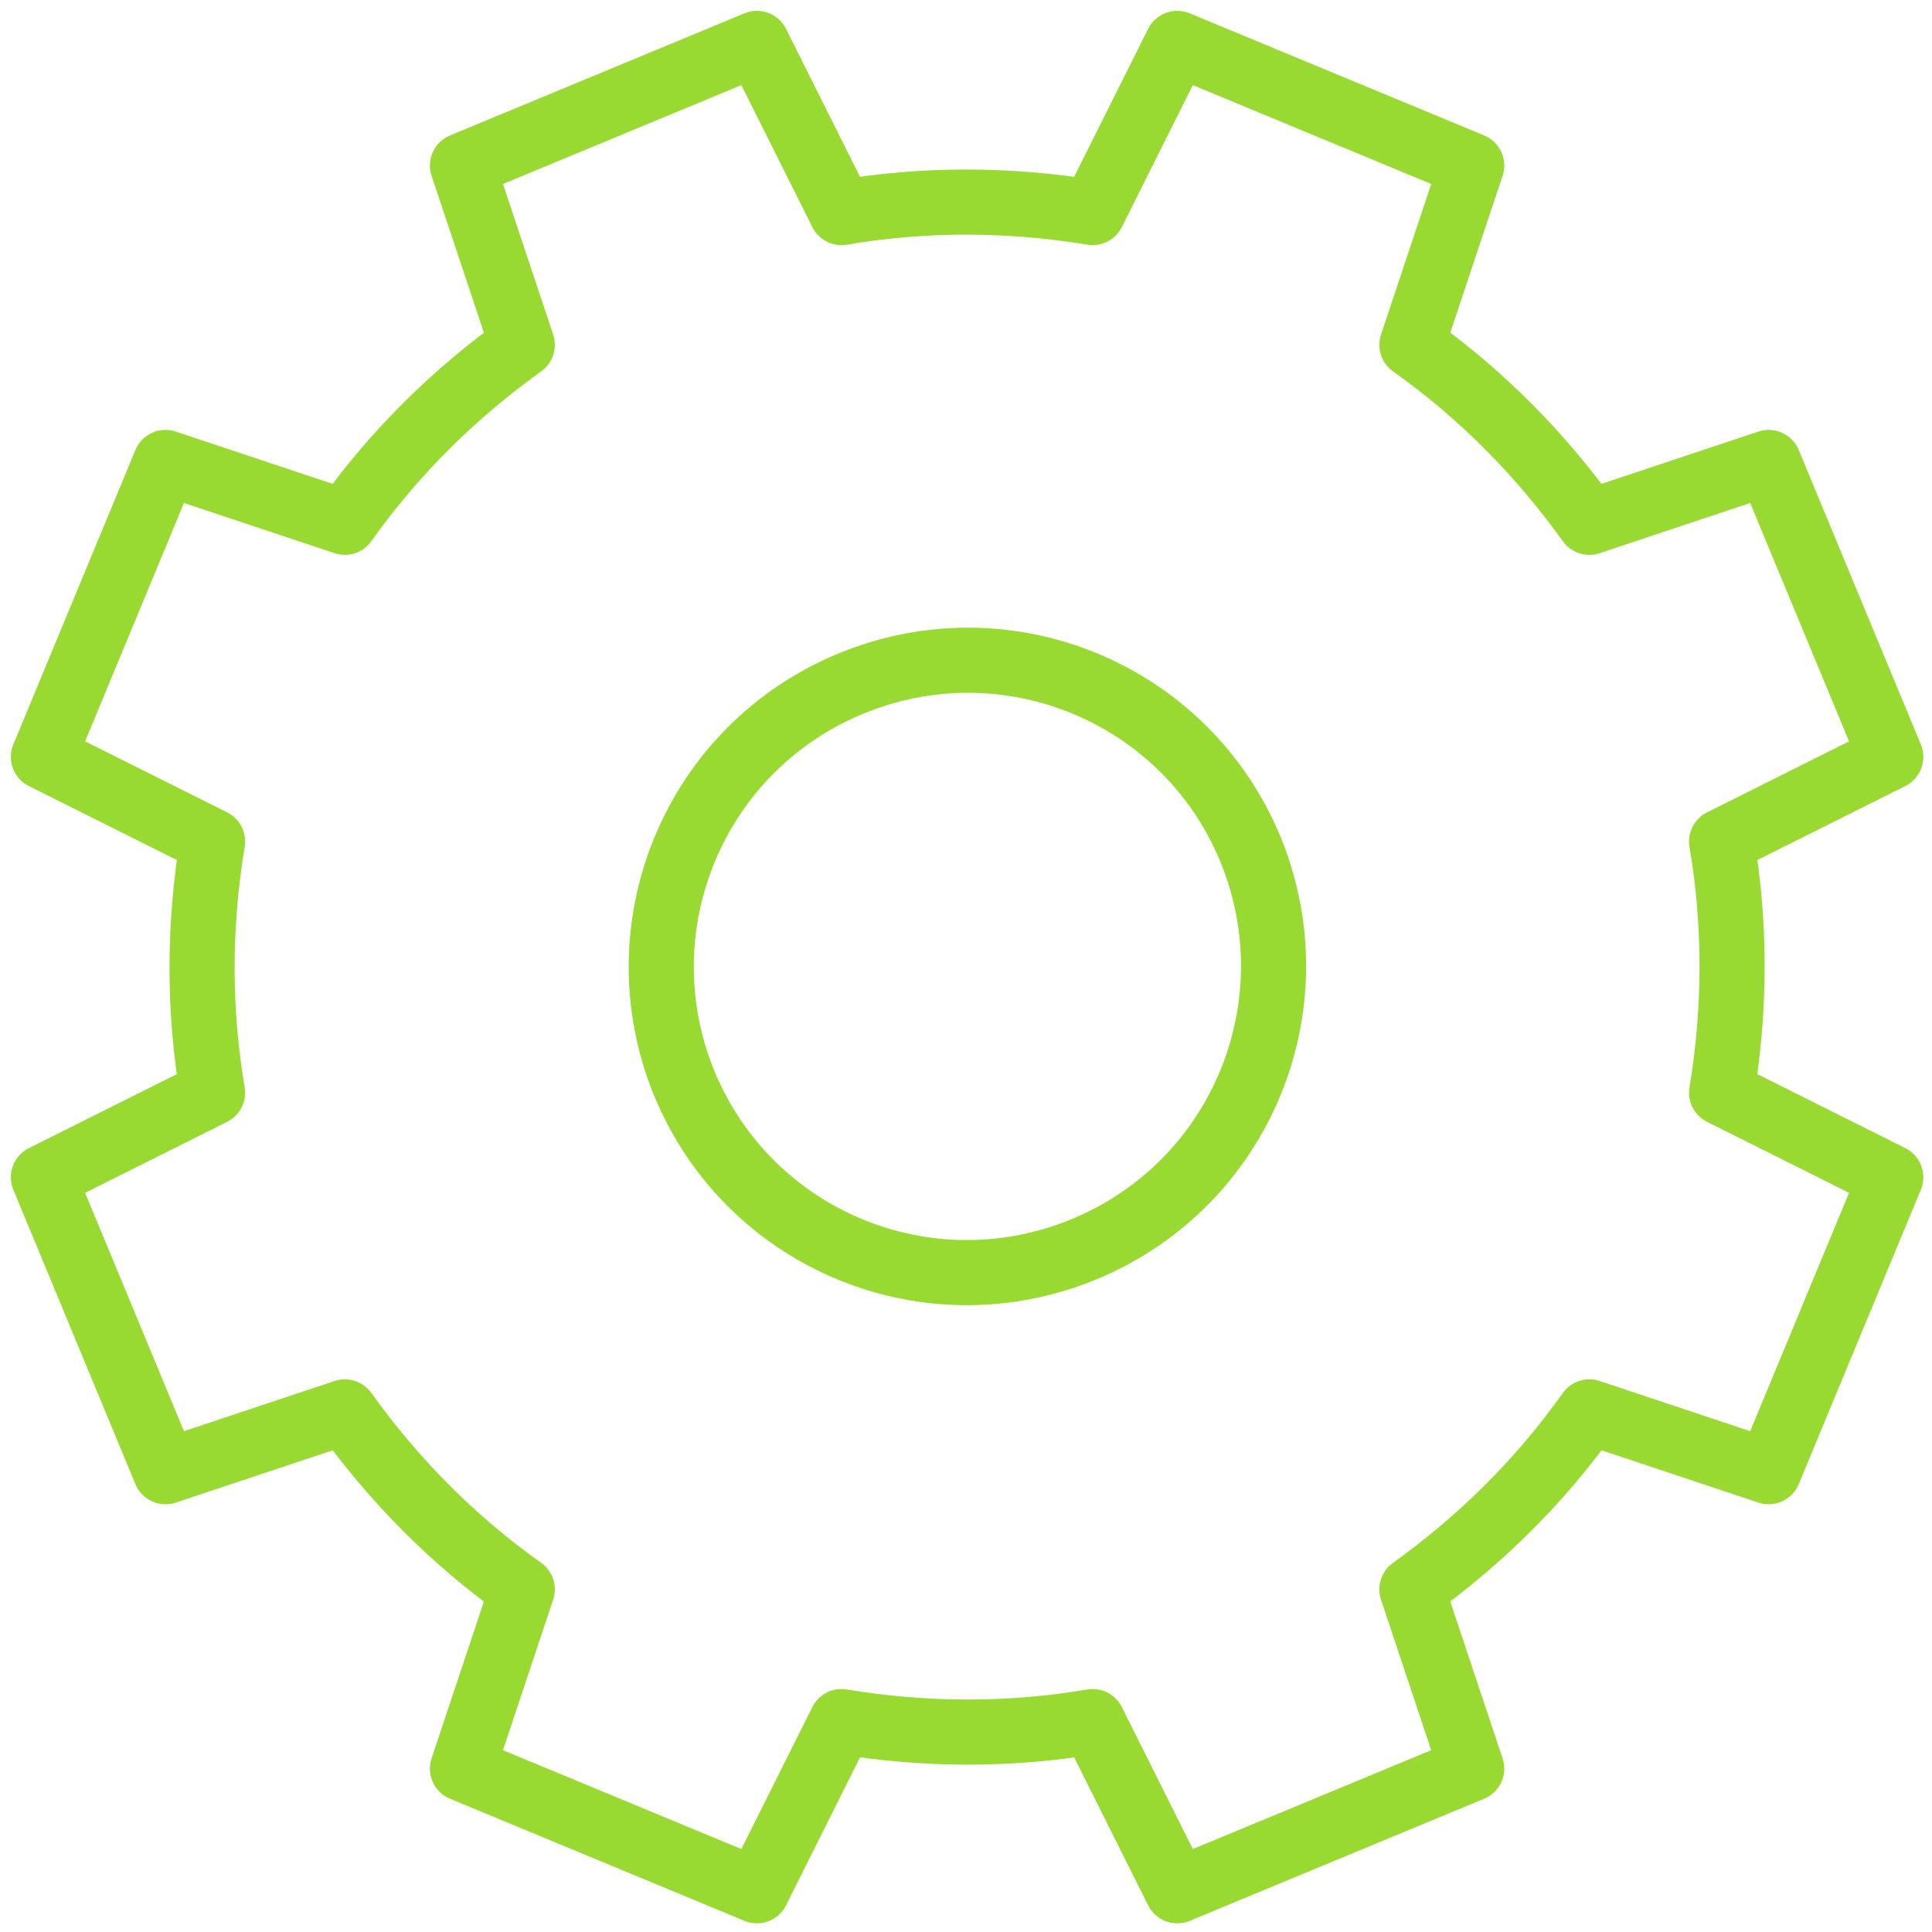 <?xml version="1.0" encoding="UTF-8"?> <svg xmlns="http://www.w3.org/2000/svg" width="89" height="89" viewBox="0 0 89 89" fill="none"> <path d="M31.529 49.925C34.517 57.131 42.749 60.529 49.955 57.541C57.161 54.553 60.56 46.322 57.601 39.115C54.613 31.909 46.381 28.511 39.175 31.499C31.968 34.487 28.57 42.718 31.529 49.925Z" stroke="#98DA31" stroke-width="3" stroke-linejoin="round"></path> <path d="M2 34.868L7.624 21.305L15.886 24.059C18.17 20.836 20.953 18.112 24.059 15.886L21.305 7.625L34.868 2L38.764 9.792C42.543 9.148 46.44 9.148 50.336 9.792L54.232 2L67.795 7.625L65.041 15.886C68.264 18.171 70.988 20.953 73.215 24.059L81.475 21.305L87.1 34.868L79.308 38.764C79.952 42.543 79.952 46.44 79.308 50.336L87.1 54.232L81.475 67.795L73.215 65.041C70.93 68.264 68.147 70.988 65.041 73.215L67.795 81.475L54.232 87.1L50.336 79.308C46.557 79.952 42.66 79.952 38.764 79.308L34.868 87.1L21.305 81.475L24.059 73.215C20.836 70.93 18.112 68.147 15.886 65.041L7.624 67.795L2 54.232L9.792 50.336C9.148 46.557 9.148 42.66 9.792 38.764L2 34.868Z" stroke="#98DA31" stroke-width="3" stroke-linejoin="round"></path> </svg> 